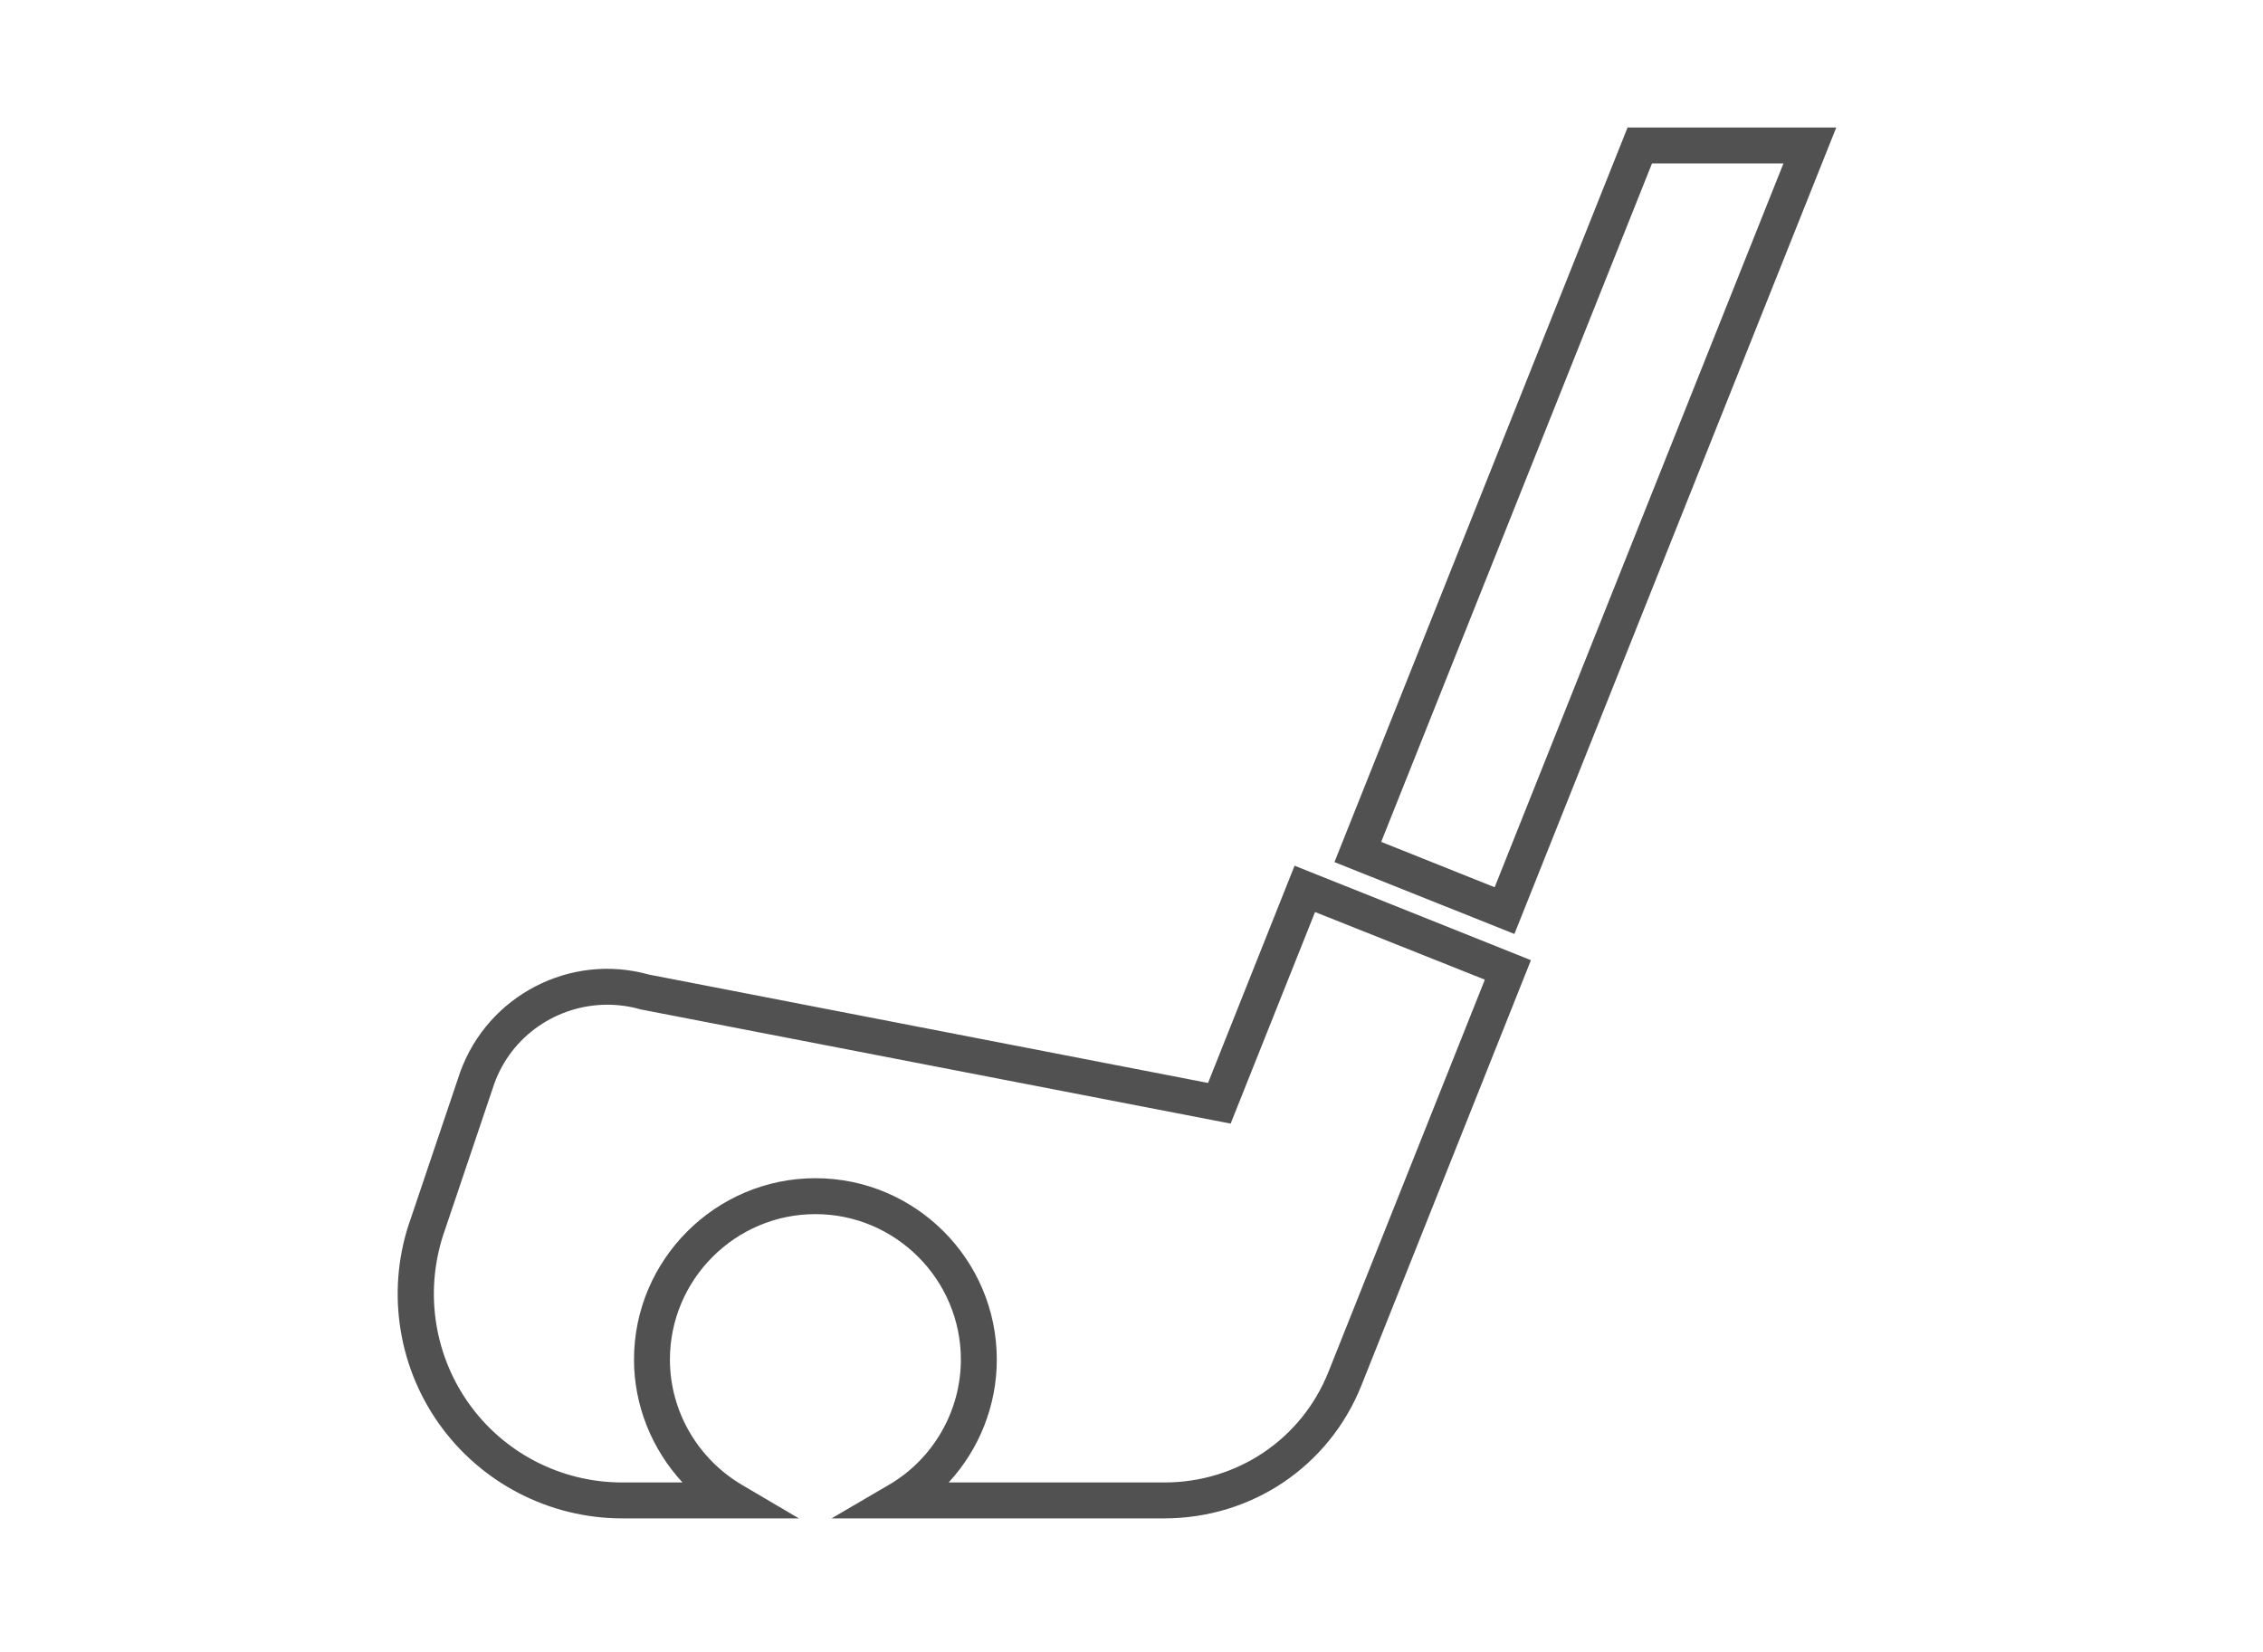 <svg width="63" height="46" viewBox="0 0 63 46" fill="none" xmlns="http://www.w3.org/2000/svg">
<g clip-path="url(#clip0_280_5861)">
<path d="M51.12 3.55H45.31L37.15 24L42.16 26L51.12 3.55ZM38.45 23.44L45.99 4.55H49.65L41.61 24.7L38.46 23.44H38.45Z" fill="#515151"/>
<path d="M33.64 30.15L18.06 27.13C15.88 26.52 13.58 27.71 12.81 29.85L11.44 33.91C10.75 35.82 11.04 37.96 12.21 39.62C13.38 41.28 15.29 42.27 17.32 42.27H22.24L20.66 41.34C19.42 40.61 18.65 39.28 18.65 37.85C18.65 35.62 20.47 33.8 22.7 33.8C24.93 33.8 26.75 35.62 26.75 37.85C26.75 39.28 25.98 40.62 24.74 41.34L23.15 42.27H32.41C34.85 42.27 37 40.82 37.9 38.57L42.62 26.73L36.04 24.1L33.63 30.15H33.64ZM41.33 27.29L36.98 38.2C36.23 40.07 34.44 41.27 32.42 41.27H26.41C27.26 40.35 27.75 39.13 27.75 37.85C27.75 35.06 25.48 32.8 22.7 32.8C19.92 32.8 17.65 35.07 17.65 37.85C17.65 39.13 18.15 40.35 19 41.27H17.32C15.61 41.27 14.01 40.44 13.03 39.04C12.05 37.64 11.81 35.85 12.39 34.23L13.76 30.17C14.24 28.83 15.52 27.97 16.91 27.97C17.21 27.97 17.52 28.01 17.83 28.1L34.26 31.28L36.61 25.39L41.33 27.27V27.29Z" fill="#515151"/>
</g>
<defs>
<clipPath id="clip0_280_5861">
<rect width="62.19" height="45.82" fill="white"/>
</clipPath>
</defs>
</svg>
